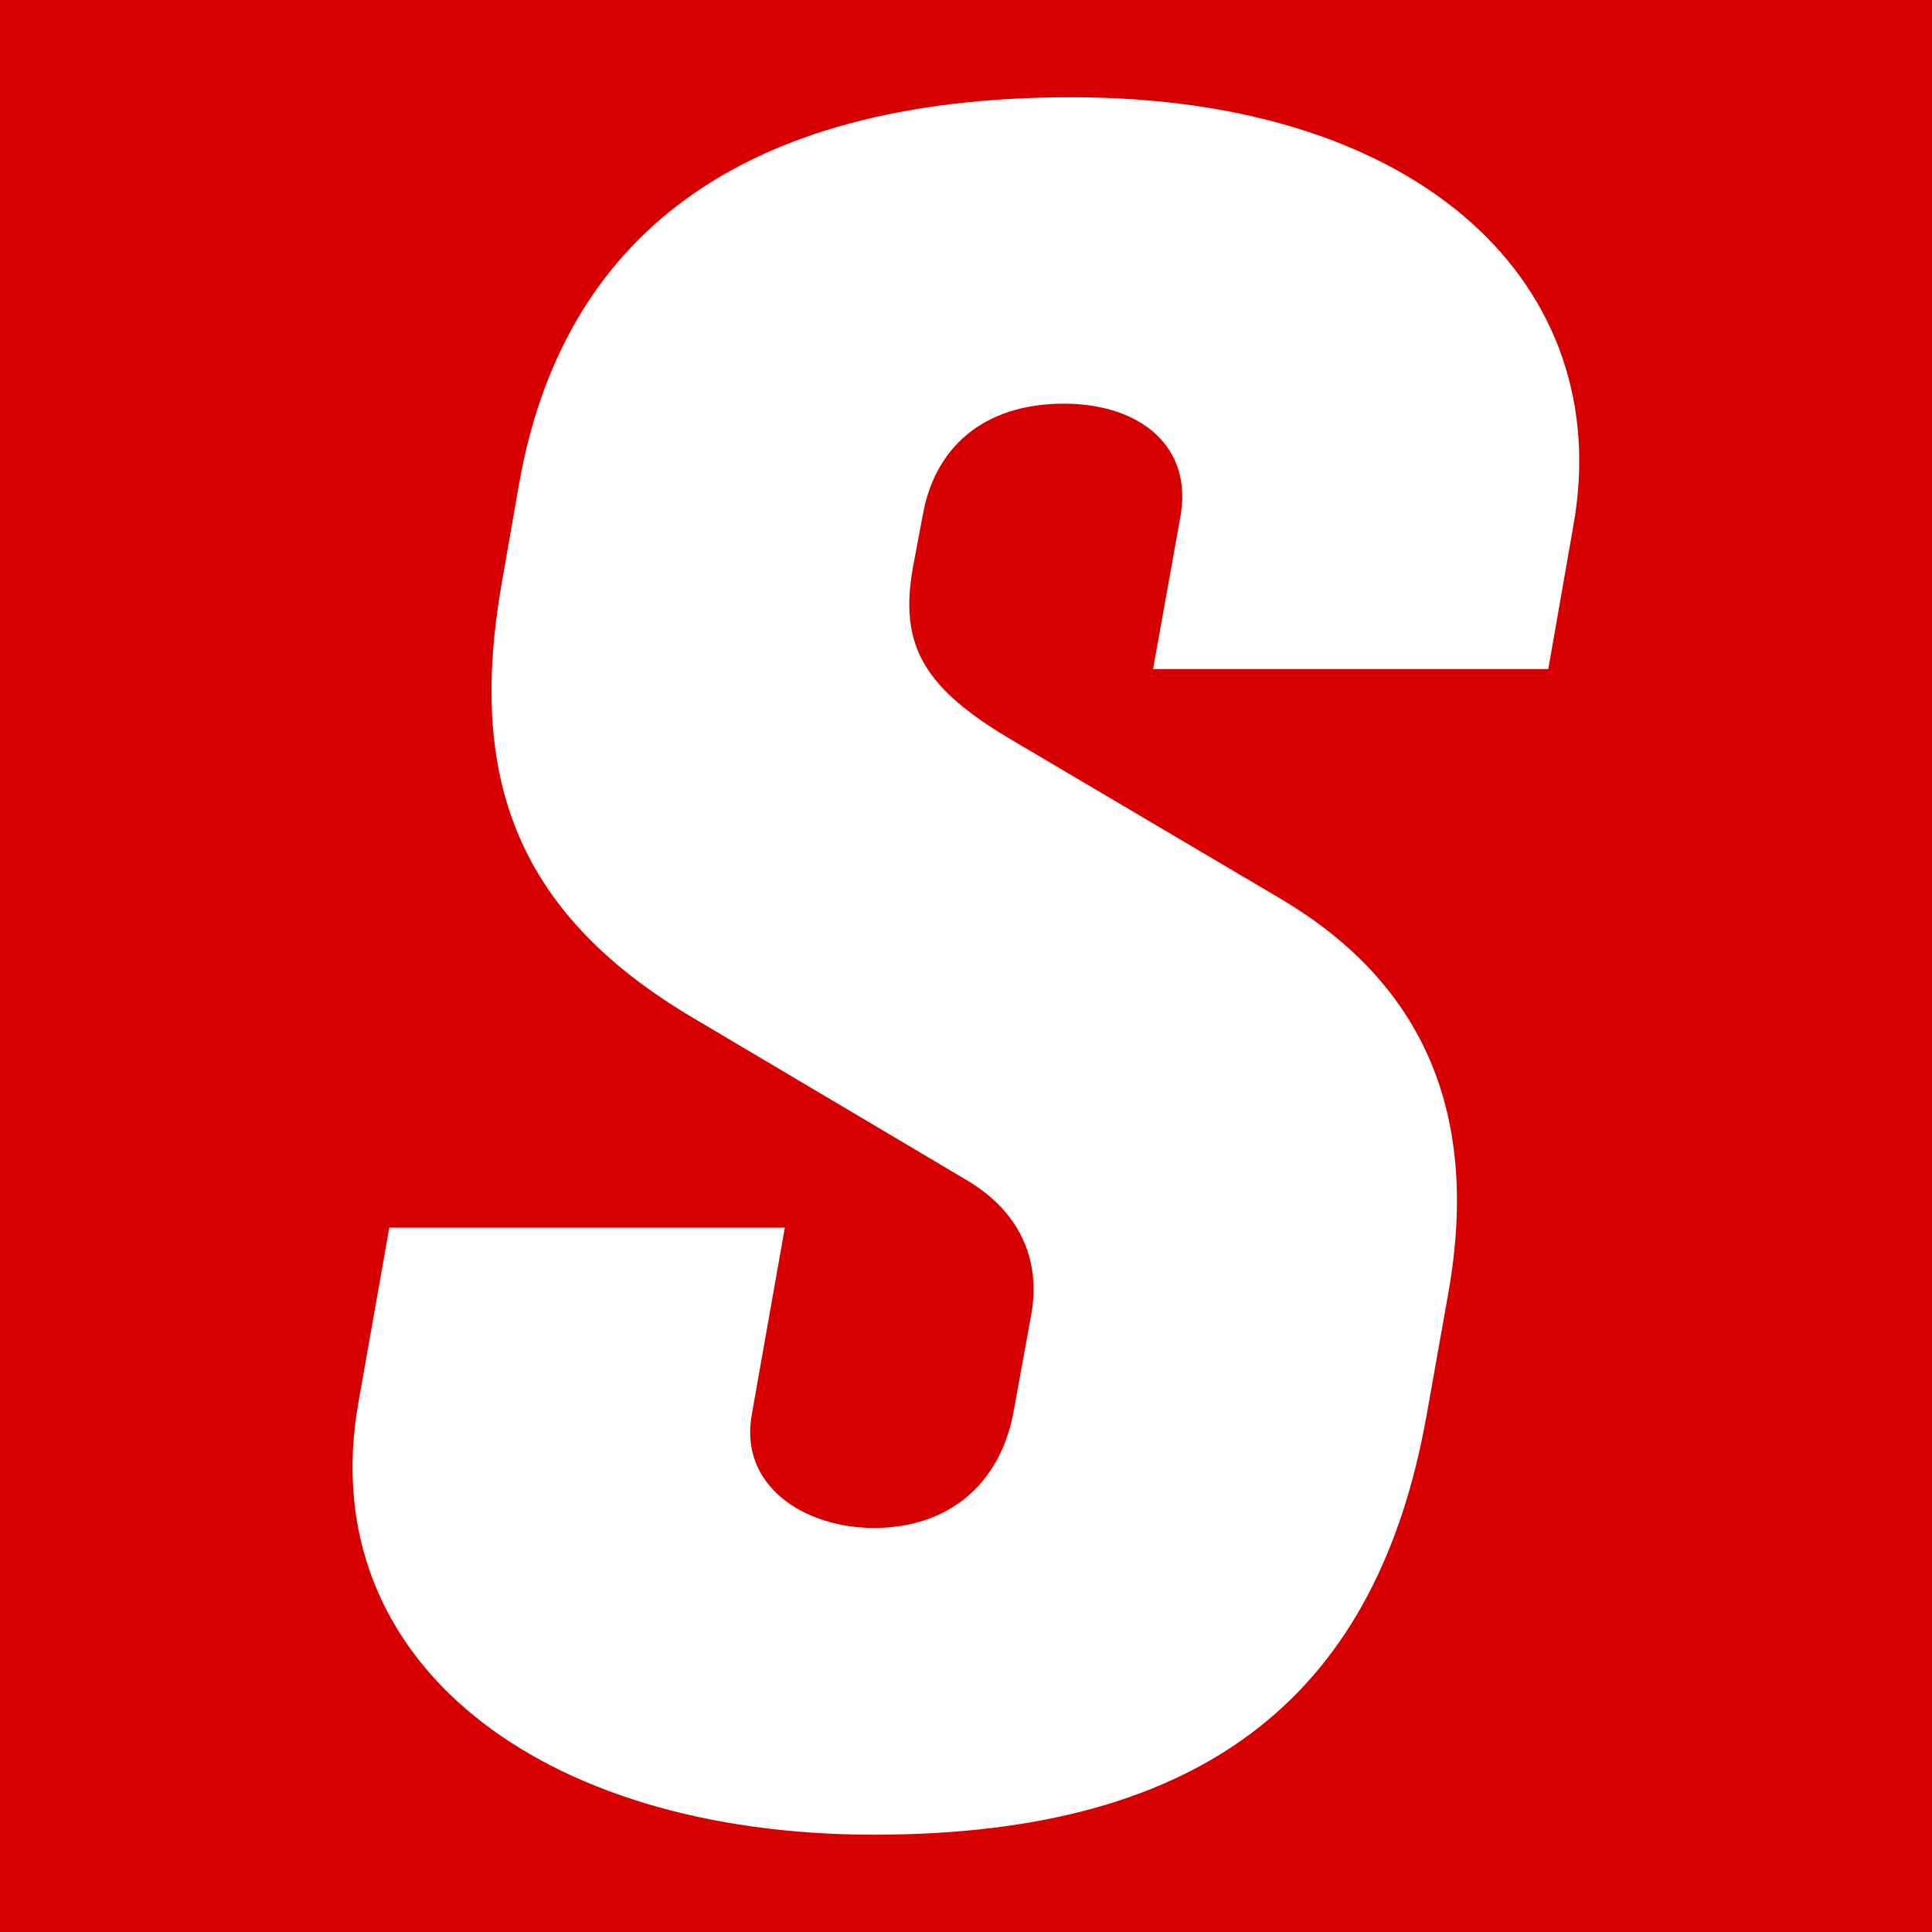 <?xml version="1.0" encoding="utf-8"?>
<!-- Generator: Adobe Illustrator 28.3.0, SVG Export Plug-In . SVG Version: 6.00 Build 0)  -->
<svg version="1.1" id="Layer_1" xmlns="http://www.w3.org/2000/svg" xmlns:xlink="http://www.w3.org/1999/xlink" x="0px" y="0px"
	 width="300px" height="300px" viewBox="0 0 300 300" style="enable-background:new 0 0 300 300;" xml:space="preserve">
<style type="text/css">
	.st0{fill:#D70000;}
	.st1{fill:#FFFFFF;}
</style>
<rect class="st0" width="300" height="300"/>
<path class="st1" d="M77.89,90.68l2.68-15.37c6.63-37.95,33.74-60.21,85.79-60.21c54.79,0,84.58,29.53,77.95,66.53l-3.89,22.26
	h-61.37l4.21-23.47c2.11-11.16-6.32-17.74-18.05-17.74c-12.63,0-20.16,6.95-21.95,17.47l-1.53,8.11
	c-2.11,12.05,1.79,18.68,15.63,26.79l41.26,24.37c21.05,12.37,31.63,31.89,26.21,61.74l-3.32,18.68
	c-7.53,42.16-33.11,65.05-85.79,65.05c-52.11,0-87-27.11-80.11-66.84l4.84-27.42h61.42l-5.11,28.89
	c-2.11,11.16,8.11,17.74,18.95,17.74c11.42,0,19.58-6.63,21.68-18.05l2.68-14.74c1.53-7.84-0.89-15.95-10.21-21.37l-42.16-25
	C79.68,141.58,72.74,120.21,77.89,90.68z"/>
</svg>
